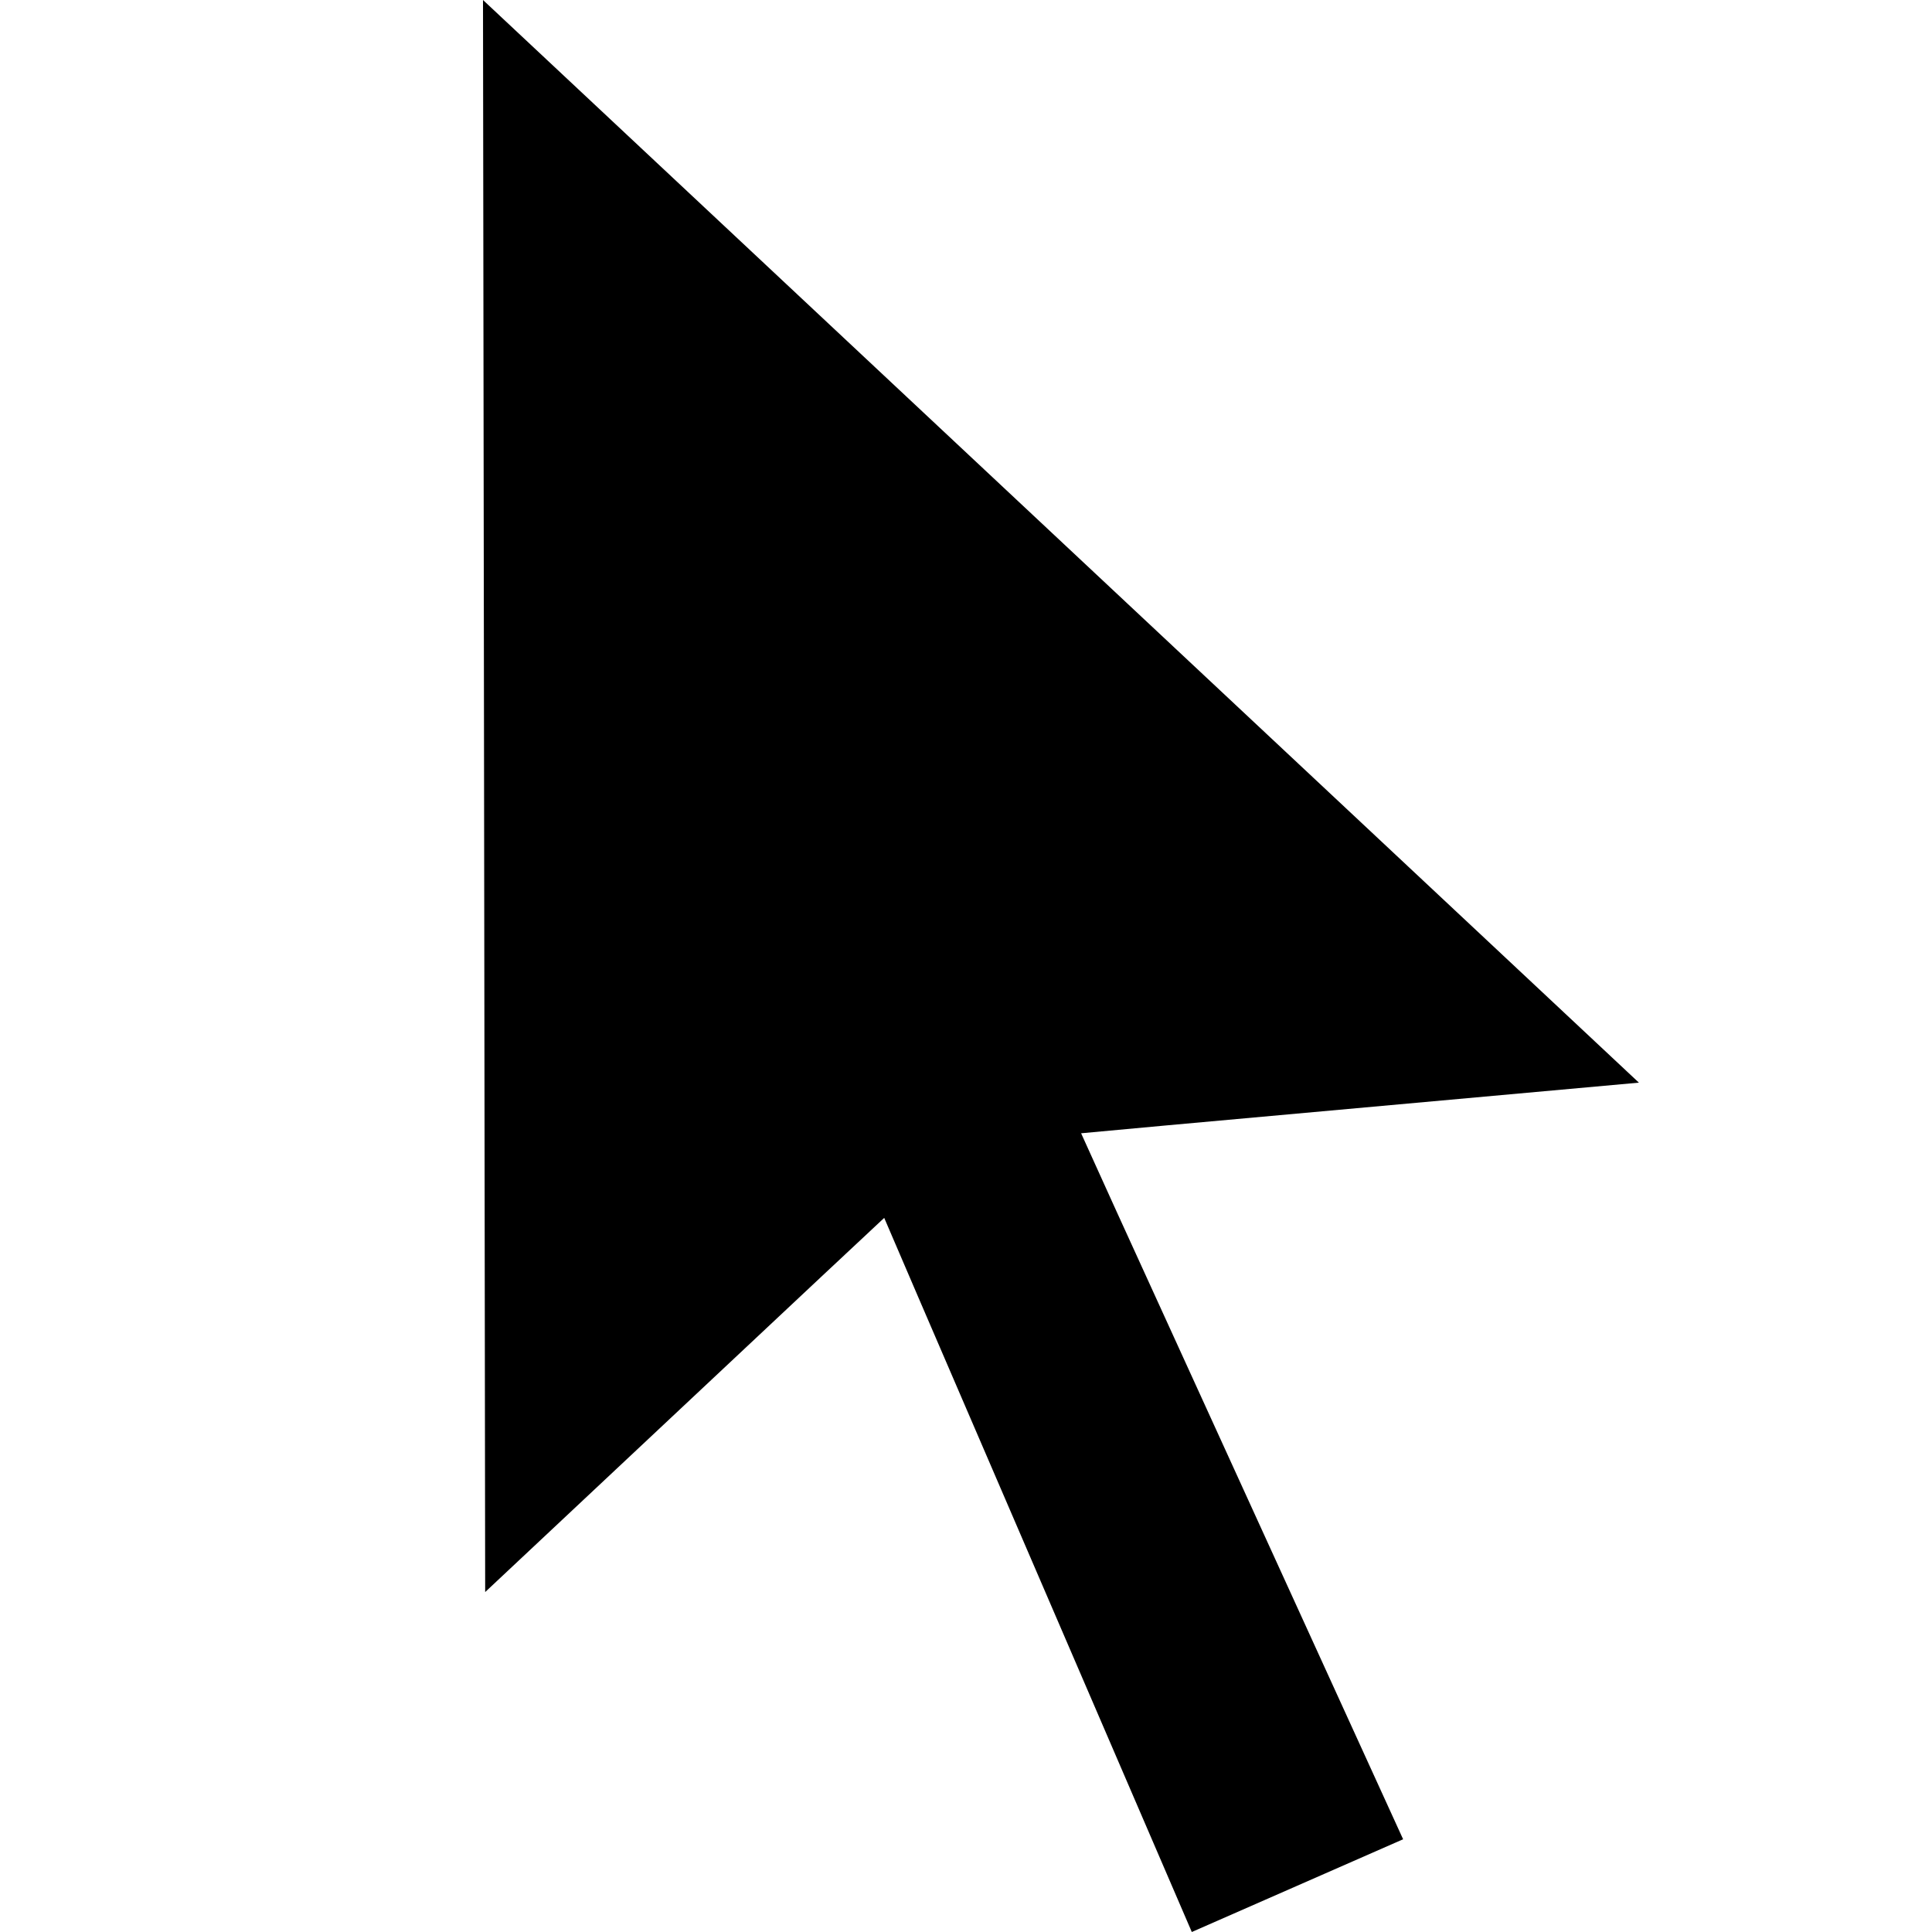 <?xml version="1.0" encoding="UTF-8"?> <svg xmlns="http://www.w3.org/2000/svg" width="24" height="24" viewBox="0 0 24 24" fill="none"> <path d="M6 0L20.359 13.449L14.492 13.98L13.43 14.078L13.871 15.051L17.43 22.848L14.805 24L11.41 16.121L10.984 15.129L10.195 15.867L6.027 19.777L6 0Z" fill="black"></path> </svg> 